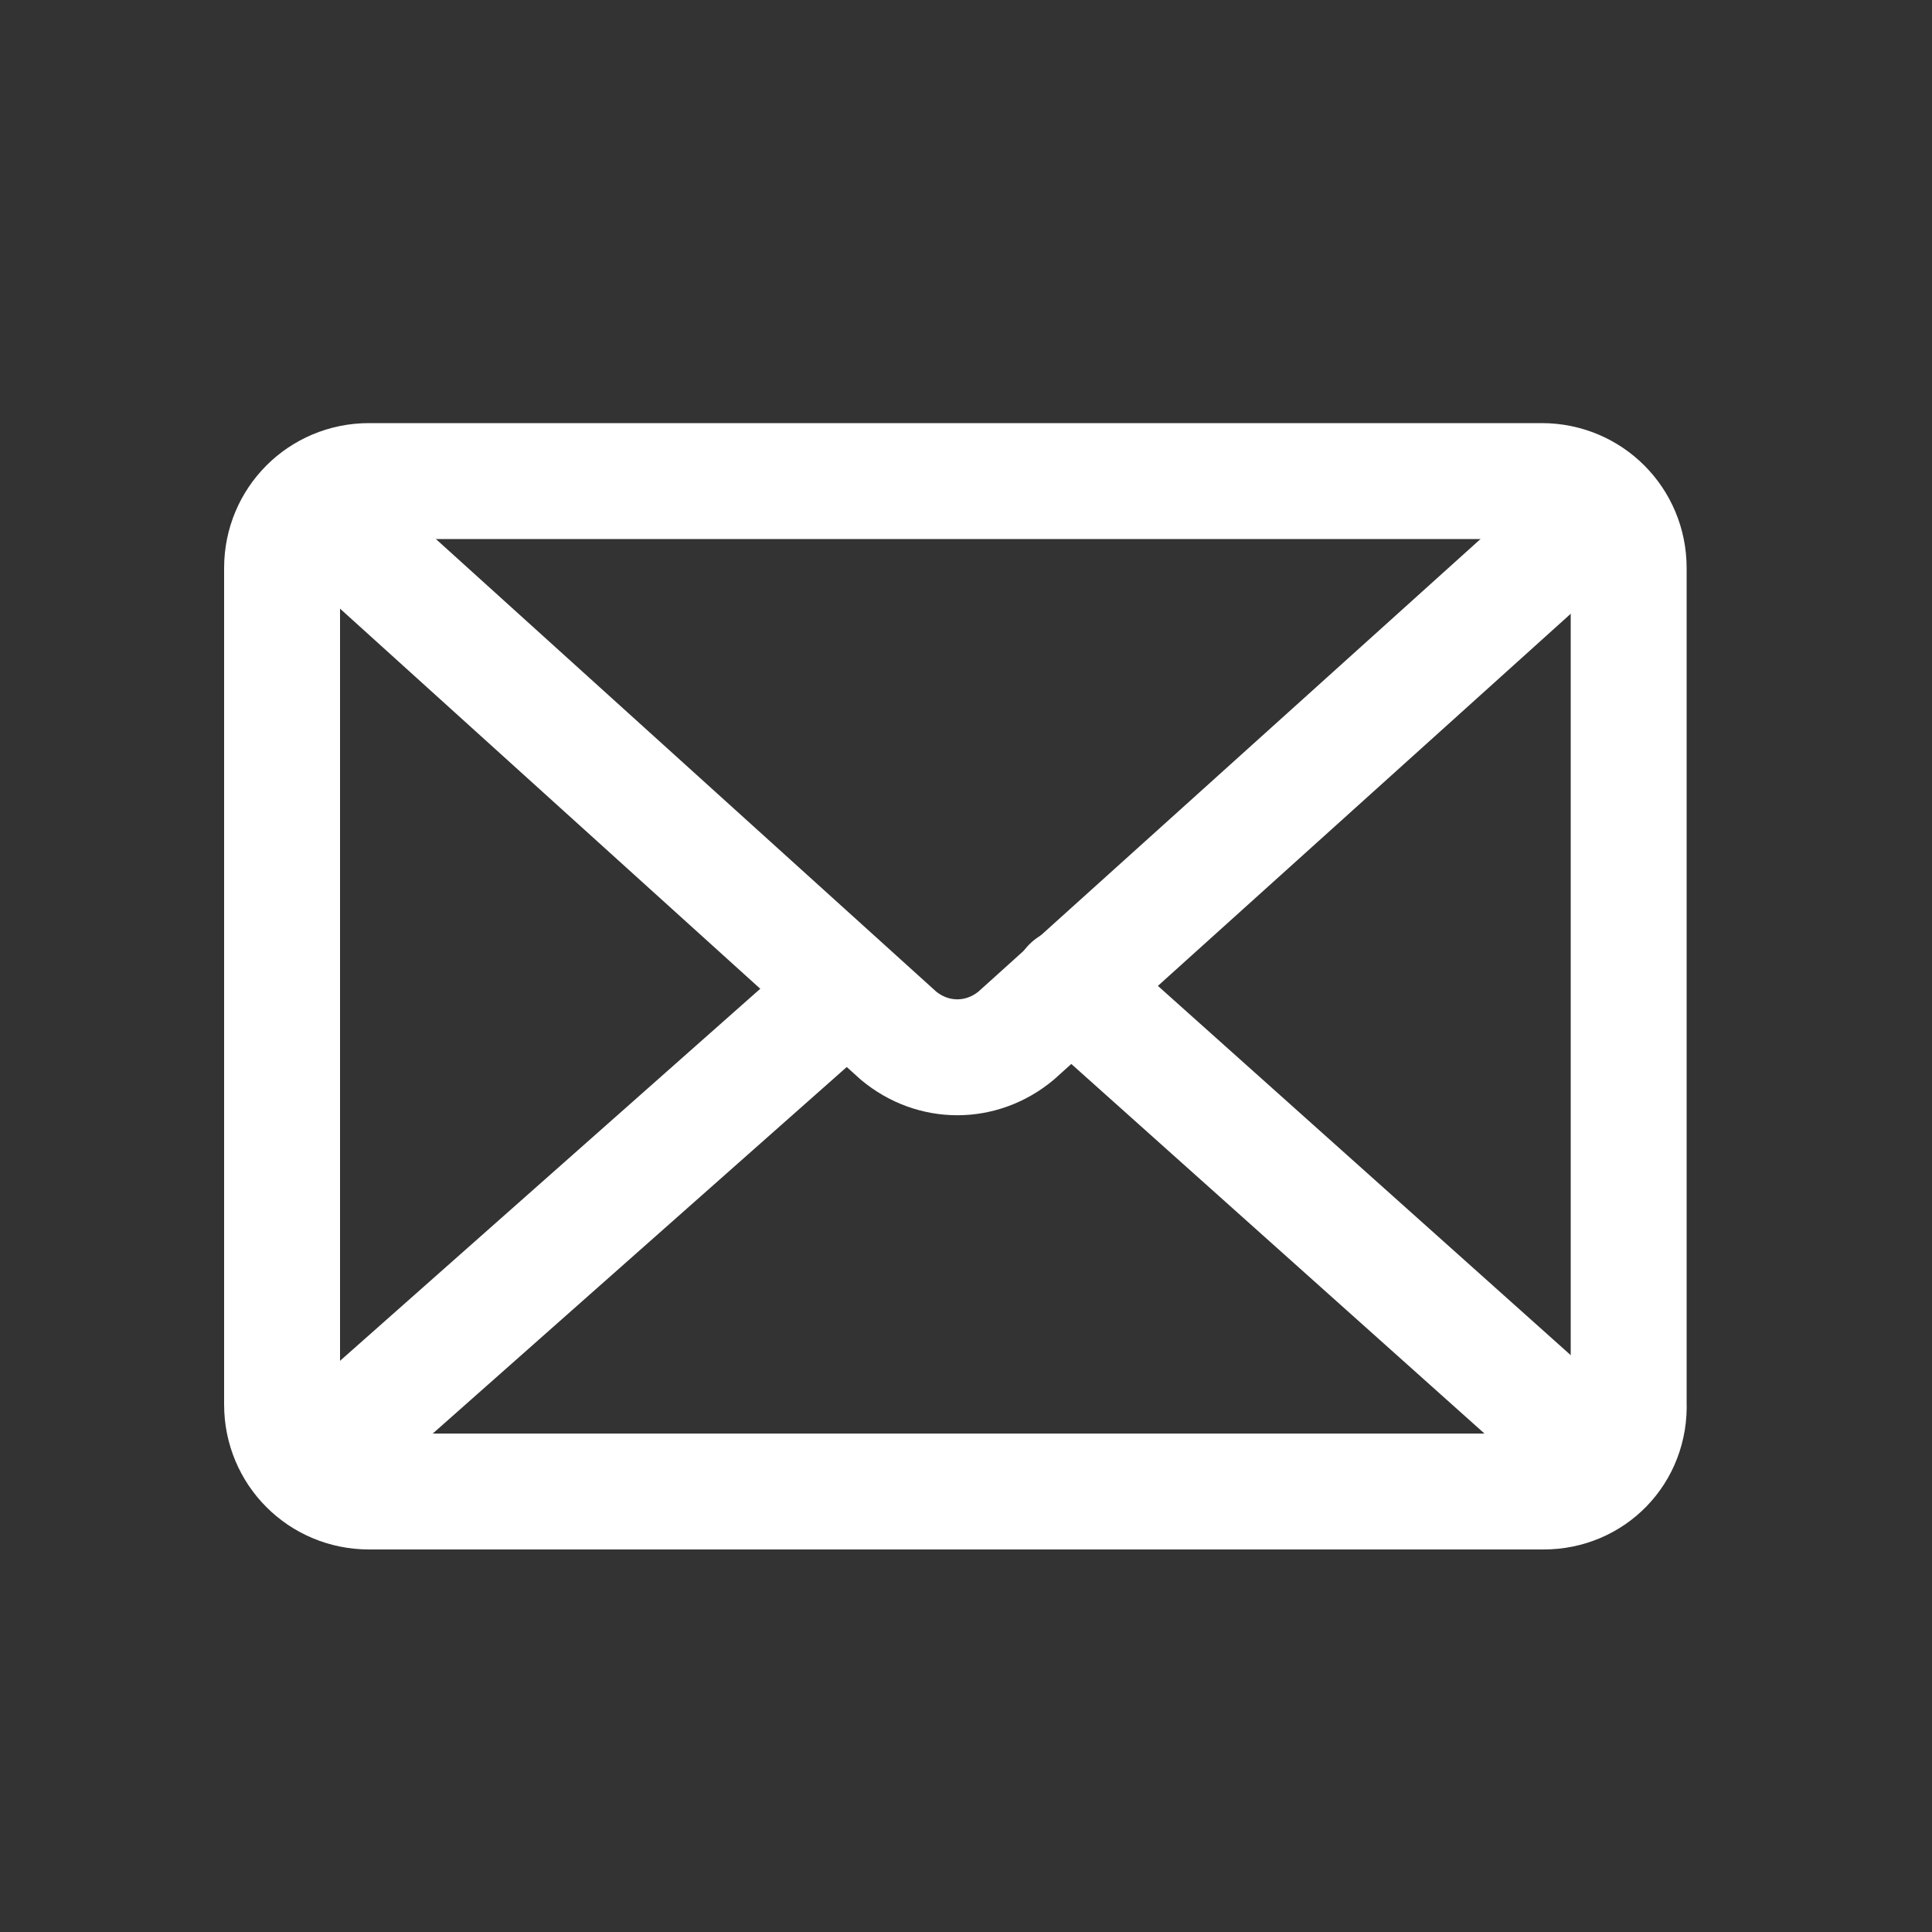 <?xml version="1.0" encoding="UTF-8"?> <svg xmlns="http://www.w3.org/2000/svg" xmlns:xlink="http://www.w3.org/1999/xlink" version="1.1" id="Layer_1" x="0px" y="0px" viewBox="0 0 100 100" style="enable-background:new 0 0 100 100;" xml:space="preserve"><rect x="0" y="0" width="100" height="100" fill="#333333" stroke="none"/> <style type="text/css"> .st0{fill:none;stroke:#FFF;stroke-width:6;stroke-linecap:round;stroke-linejoin:round;stroke-miterlimit:10;} </style> <path class="st0" d="M81,28L52.6,53.6c-1.8,1.5-4.3,1.5-6.1,0L18.2,28"></path> <line class="st0" x1="18.1" y1="74" x2="43.4" y2="51.6"></line> <line class="st0" x1="81" y1="73.9" x2="55.4" y2="51"></line> <path class="st0" d="M79.9,77.2H19.1c-2.5,0-4.5-2-4.5-4.5V29.4c0-2.5,2-4.5,4.5-4.5h60.7c2.5,0,4.5,2,4.5,4.5v43.2 C84.4,75.2,82.4,77.2,79.9,77.2z"></path> </svg> 